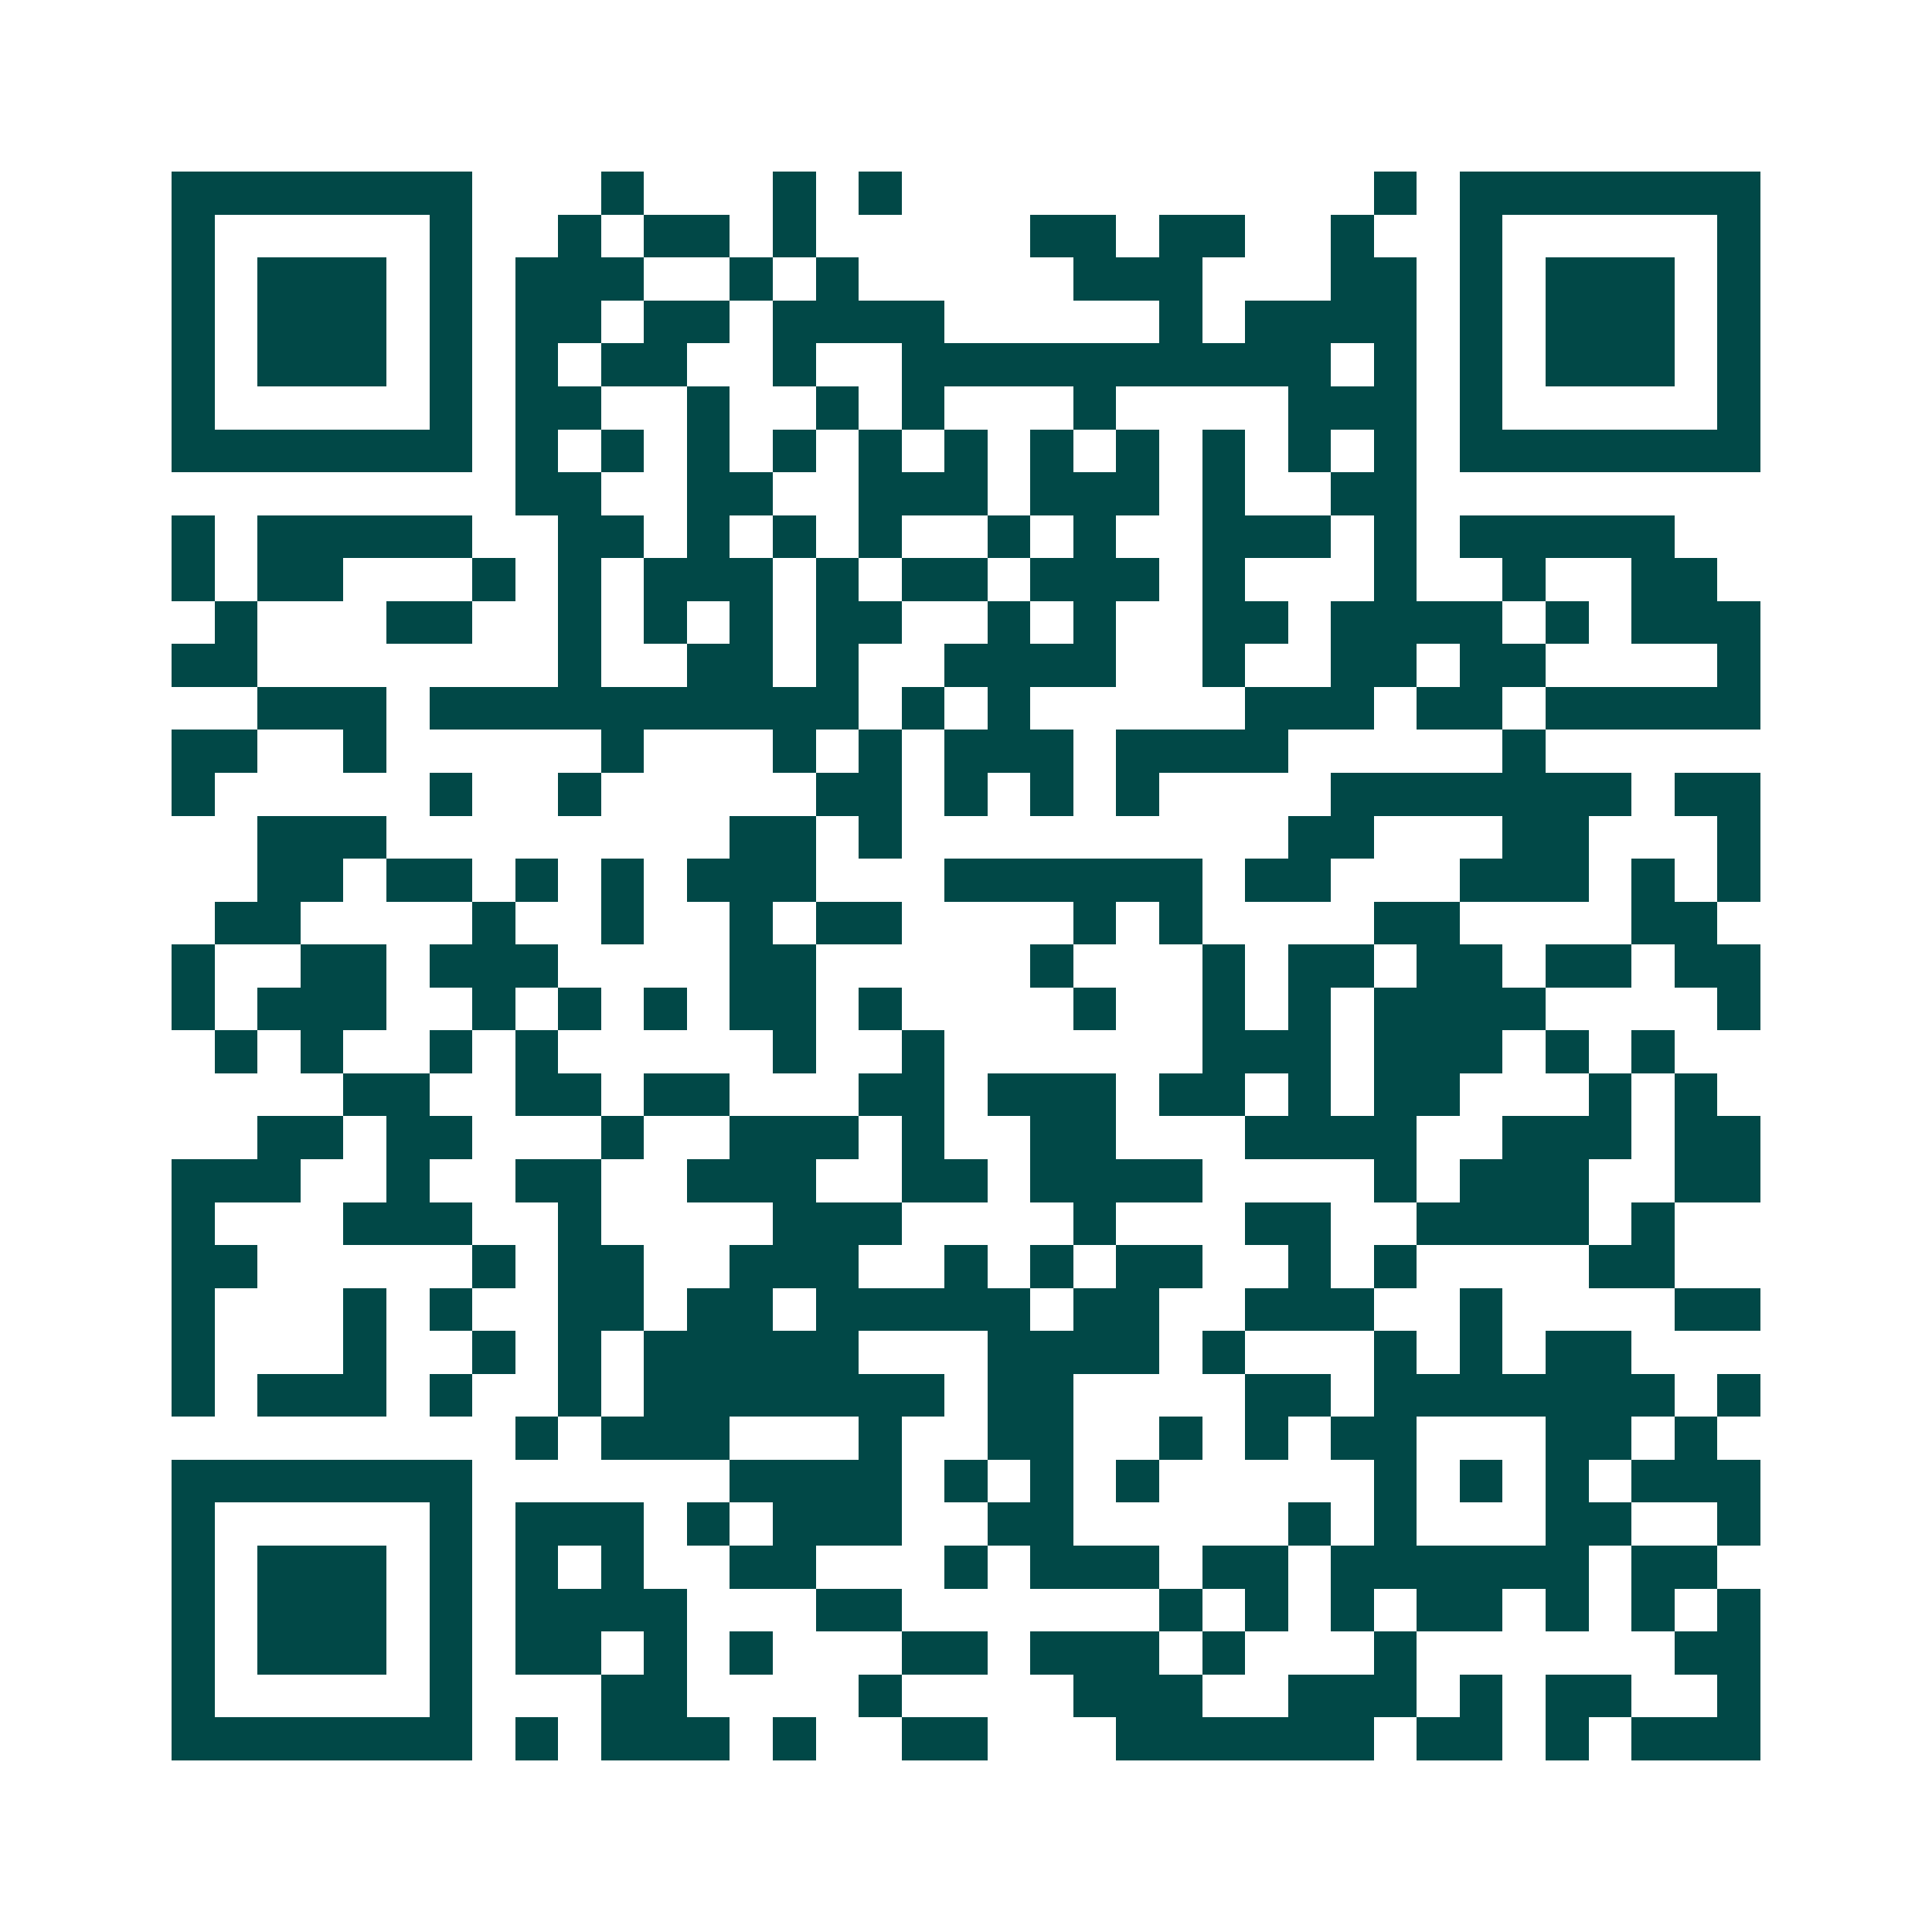 <svg xmlns="http://www.w3.org/2000/svg" width="200" height="200" viewBox="0 0 45 45" shape-rendering="crispEdges"><path fill="#ffffff" d="M0 0h45v45H0z"/><path stroke="#014847" d="M4 4.5h7m3 0h1m3 0h1m1 0h1m11 0h1m1 0h7M4 5.5h1m5 0h1m2 0h1m1 0h2m1 0h1m5 0h2m1 0h2m2 0h1m2 0h1m5 0h1M4 6.5h1m1 0h3m1 0h1m1 0h3m2 0h1m1 0h1m5 0h3m3 0h2m1 0h1m1 0h3m1 0h1M4 7.5h1m1 0h3m1 0h1m1 0h2m1 0h2m1 0h4m5 0h1m1 0h4m1 0h1m1 0h3m1 0h1M4 8.5h1m1 0h3m1 0h1m1 0h1m1 0h2m2 0h1m2 0h10m1 0h1m1 0h1m1 0h3m1 0h1M4 9.5h1m5 0h1m1 0h2m2 0h1m2 0h1m1 0h1m3 0h1m4 0h3m1 0h1m5 0h1M4 10.5h7m1 0h1m1 0h1m1 0h1m1 0h1m1 0h1m1 0h1m1 0h1m1 0h1m1 0h1m1 0h1m1 0h1m1 0h7M12 11.5h2m2 0h2m2 0h3m1 0h3m1 0h1m2 0h2M4 12.5h1m1 0h5m2 0h2m1 0h1m1 0h1m1 0h1m2 0h1m1 0h1m2 0h3m1 0h1m1 0h5M4 13.5h1m1 0h2m3 0h1m1 0h1m1 0h3m1 0h1m1 0h2m1 0h3m1 0h1m3 0h1m2 0h1m2 0h2M5 14.5h1m3 0h2m2 0h1m1 0h1m1 0h1m1 0h2m2 0h1m1 0h1m2 0h2m1 0h4m1 0h1m1 0h3M4 15.5h2m7 0h1m2 0h2m1 0h1m2 0h4m2 0h1m2 0h2m1 0h2m4 0h1M6 16.5h3m1 0h10m1 0h1m1 0h1m5 0h3m1 0h2m1 0h5M4 17.5h2m2 0h1m5 0h1m3 0h1m1 0h1m1 0h3m1 0h4m5 0h1M4 18.5h1m5 0h1m2 0h1m5 0h2m1 0h1m1 0h1m1 0h1m4 0h7m1 0h2M6 19.5h3m8 0h2m1 0h1m9 0h2m3 0h2m3 0h1M6 20.5h2m1 0h2m1 0h1m1 0h1m1 0h3m3 0h6m1 0h2m3 0h3m1 0h1m1 0h1M5 21.5h2m4 0h1m2 0h1m2 0h1m1 0h2m4 0h1m1 0h1m4 0h2m4 0h2M4 22.5h1m2 0h2m1 0h3m4 0h2m5 0h1m3 0h1m1 0h2m1 0h2m1 0h2m1 0h2M4 23.5h1m1 0h3m2 0h1m1 0h1m1 0h1m1 0h2m1 0h1m4 0h1m2 0h1m1 0h1m1 0h4m4 0h1M5 24.5h1m1 0h1m2 0h1m1 0h1m5 0h1m2 0h1m6 0h3m1 0h3m1 0h1m1 0h1M8 25.5h2m2 0h2m1 0h2m3 0h2m1 0h3m1 0h2m1 0h1m1 0h2m3 0h1m1 0h1M6 26.5h2m1 0h2m3 0h1m2 0h3m1 0h1m2 0h2m3 0h4m2 0h3m1 0h2M4 27.5h3m2 0h1m2 0h2m2 0h3m2 0h2m1 0h4m4 0h1m1 0h3m2 0h2M4 28.5h1m3 0h3m2 0h1m4 0h3m4 0h1m3 0h2m2 0h4m1 0h1M4 29.5h2m5 0h1m1 0h2m2 0h3m2 0h1m1 0h1m1 0h2m2 0h1m1 0h1m4 0h2M4 30.5h1m3 0h1m1 0h1m2 0h2m1 0h2m1 0h5m1 0h2m2 0h3m2 0h1m4 0h2M4 31.5h1m3 0h1m2 0h1m1 0h1m1 0h5m3 0h4m1 0h1m3 0h1m1 0h1m1 0h2M4 32.5h1m1 0h3m1 0h1m2 0h1m1 0h7m1 0h2m4 0h2m1 0h7m1 0h1M12 33.5h1m1 0h3m3 0h1m2 0h2m2 0h1m1 0h1m1 0h2m3 0h2m1 0h1M4 34.5h7m6 0h4m1 0h1m1 0h1m1 0h1m5 0h1m1 0h1m1 0h1m1 0h3M4 35.5h1m5 0h1m1 0h3m1 0h1m1 0h3m2 0h2m5 0h1m1 0h1m3 0h2m2 0h1M4 36.5h1m1 0h3m1 0h1m1 0h1m1 0h1m2 0h2m3 0h1m1 0h3m1 0h2m1 0h6m1 0h2M4 37.5h1m1 0h3m1 0h1m1 0h4m3 0h2m6 0h1m1 0h1m1 0h1m1 0h2m1 0h1m1 0h1m1 0h1M4 38.5h1m1 0h3m1 0h1m1 0h2m1 0h1m1 0h1m3 0h2m1 0h3m1 0h1m3 0h1m6 0h2M4 39.5h1m5 0h1m3 0h2m4 0h1m4 0h3m2 0h3m1 0h1m1 0h2m2 0h1M4 40.5h7m1 0h1m1 0h3m1 0h1m2 0h2m3 0h6m1 0h2m1 0h1m1 0h3"/></svg>
